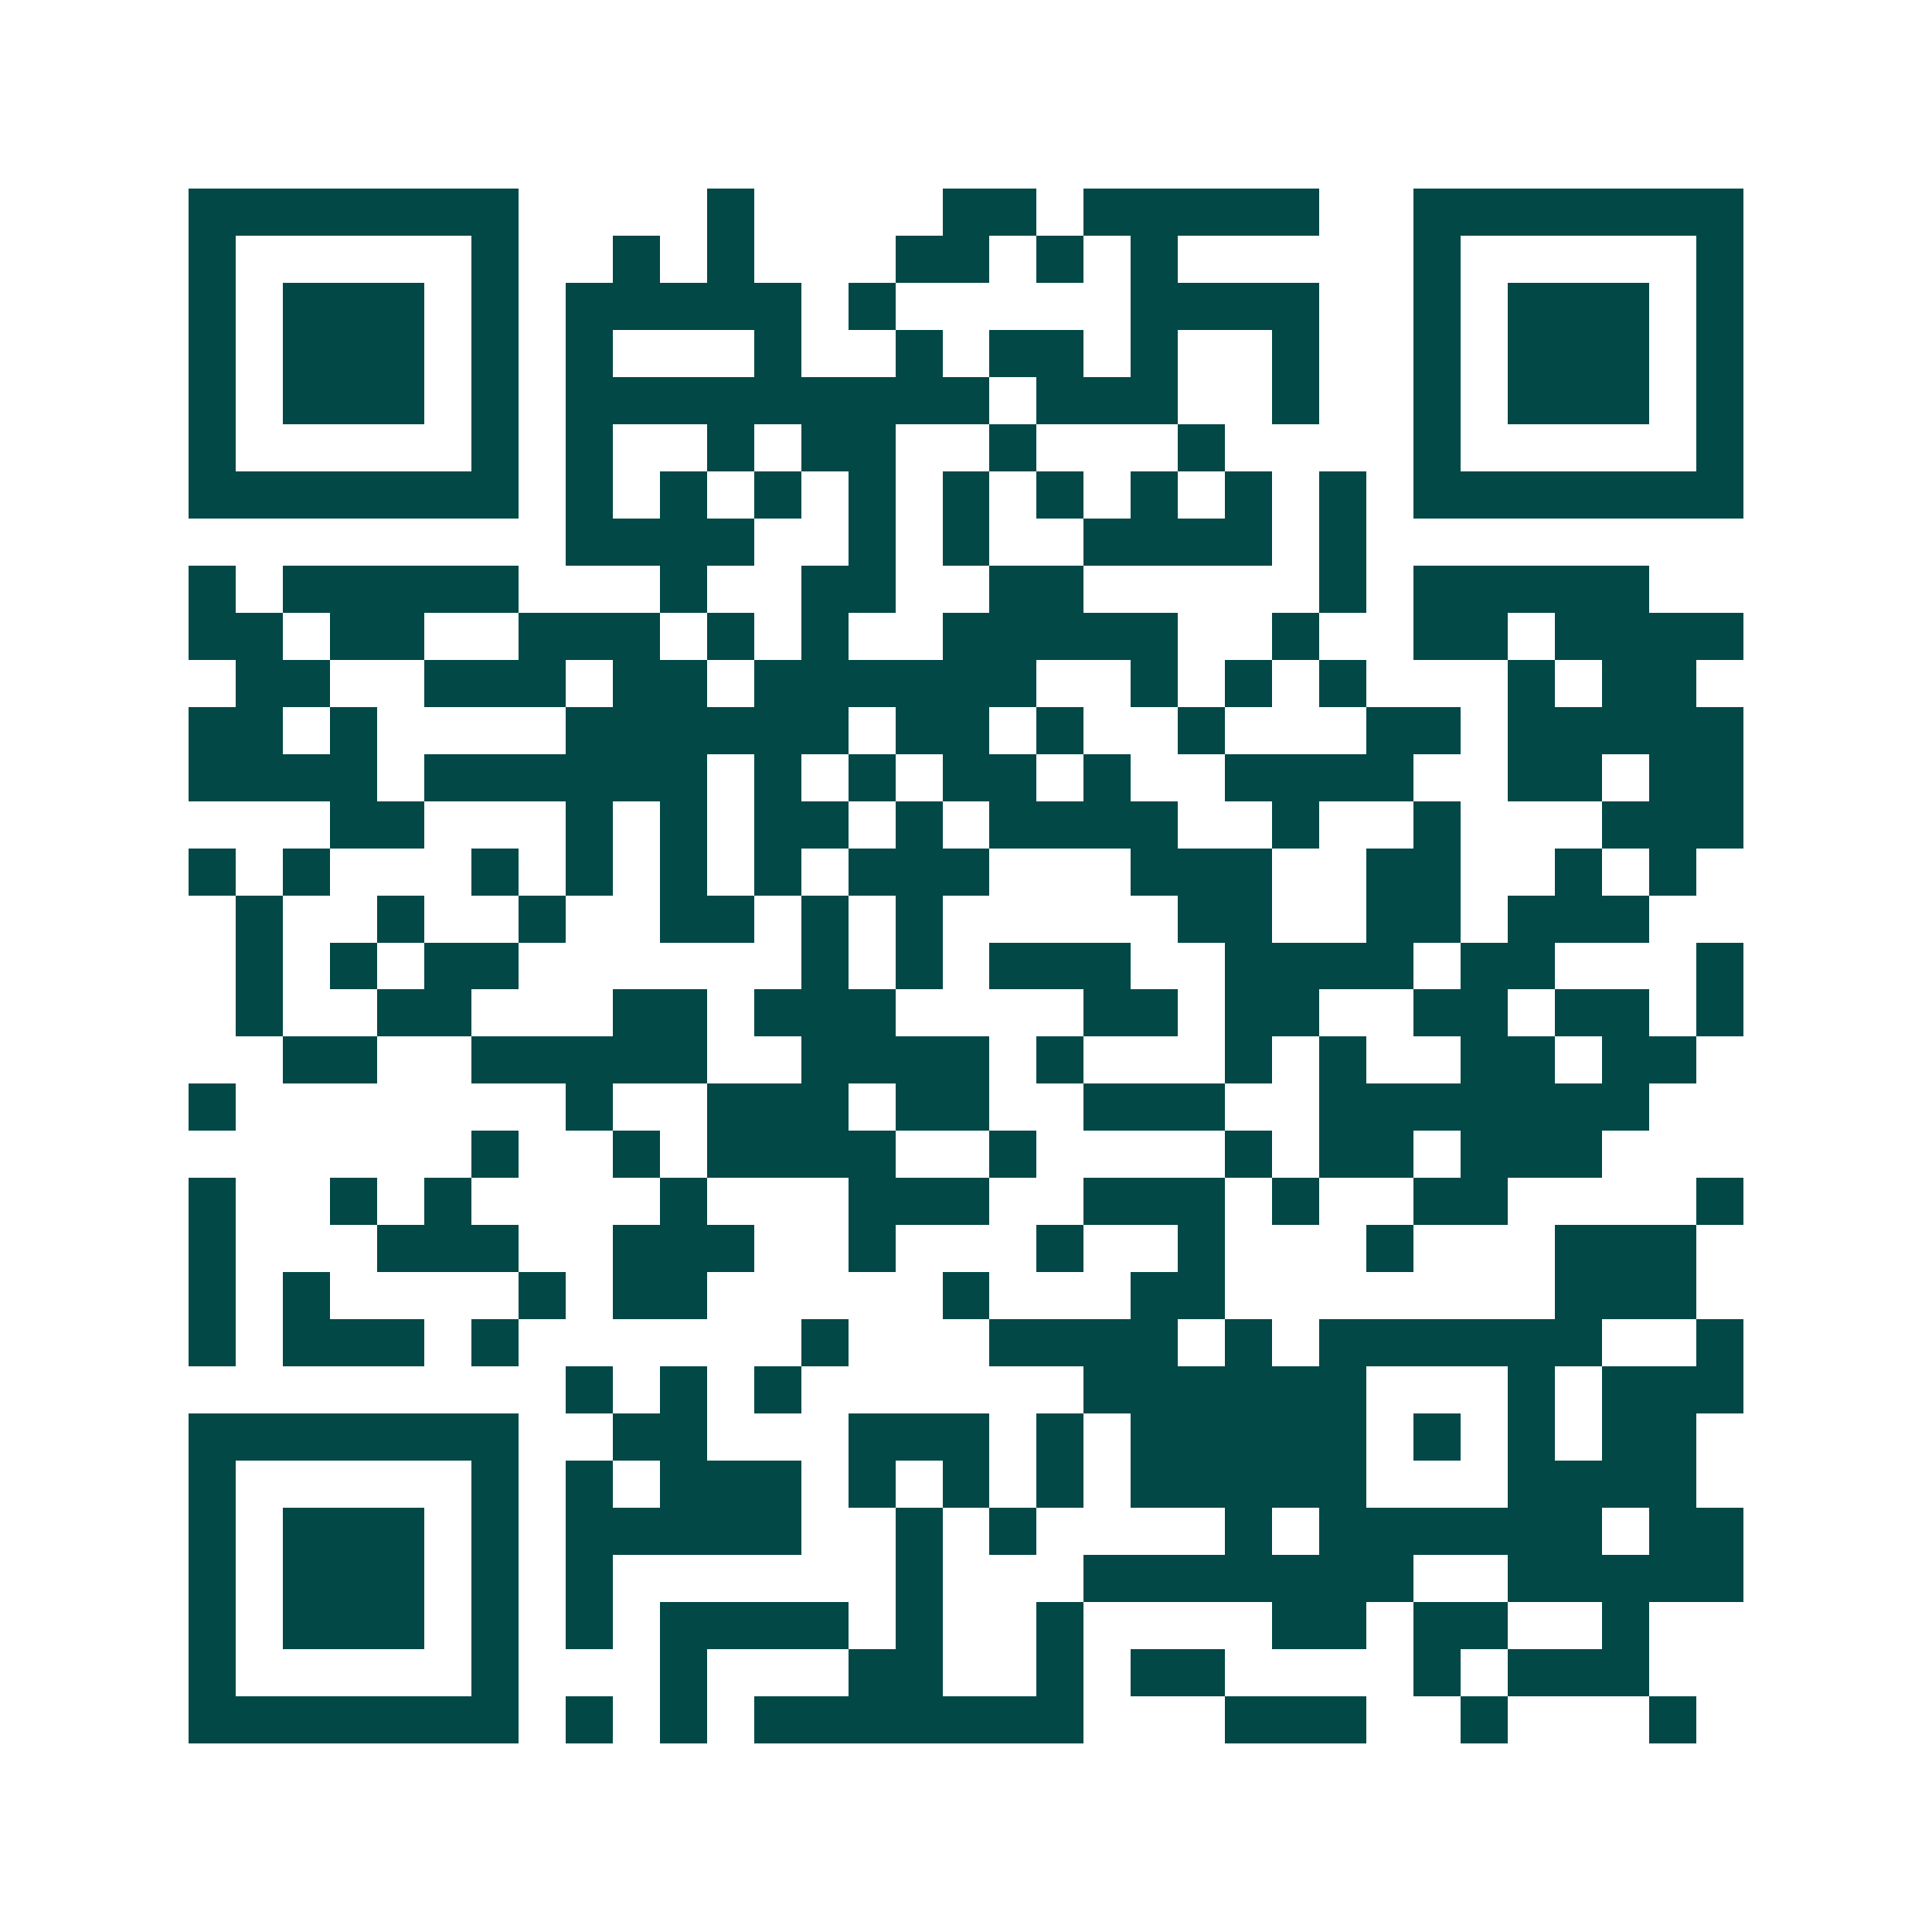 <svg xmlns="http://www.w3.org/2000/svg" width="200" height="200" viewBox="0 0 41 41" shape-rendering="crispEdges"><path fill="#ffffff" d="M0 0h41v41H0z"/><path stroke="#014847" d="M4 4.5h7m4 0h1m4 0h2m1 0h5m2 0h7M4 5.5h1m5 0h1m2 0h1m1 0h1m3 0h2m1 0h1m1 0h1m5 0h1m5 0h1M4 6.5h1m1 0h3m1 0h1m1 0h5m1 0h1m5 0h4m2 0h1m1 0h3m1 0h1M4 7.5h1m1 0h3m1 0h1m1 0h1m3 0h1m2 0h1m1 0h2m1 0h1m2 0h1m2 0h1m1 0h3m1 0h1M4 8.5h1m1 0h3m1 0h1m1 0h9m1 0h3m2 0h1m2 0h1m1 0h3m1 0h1M4 9.5h1m5 0h1m1 0h1m2 0h1m1 0h2m2 0h1m3 0h1m4 0h1m5 0h1M4 10.5h7m1 0h1m1 0h1m1 0h1m1 0h1m1 0h1m1 0h1m1 0h1m1 0h1m1 0h1m1 0h7M12 11.5h4m2 0h1m1 0h1m2 0h4m1 0h1M4 12.5h1m1 0h5m3 0h1m2 0h2m2 0h2m5 0h1m1 0h5M4 13.5h2m1 0h2m2 0h3m1 0h1m1 0h1m2 0h5m2 0h1m2 0h2m1 0h4M5 14.5h2m2 0h3m1 0h2m1 0h6m2 0h1m1 0h1m1 0h1m3 0h1m1 0h2M4 15.5h2m1 0h1m4 0h6m1 0h2m1 0h1m2 0h1m3 0h2m1 0h5M4 16.5h4m1 0h6m1 0h1m1 0h1m1 0h2m1 0h1m2 0h4m2 0h2m1 0h2M7 17.5h2m3 0h1m1 0h1m1 0h2m1 0h1m1 0h4m2 0h1m2 0h1m3 0h3M4 18.5h1m1 0h1m3 0h1m1 0h1m1 0h1m1 0h1m1 0h3m3 0h3m2 0h2m2 0h1m1 0h1M5 19.5h1m2 0h1m2 0h1m2 0h2m1 0h1m1 0h1m5 0h2m2 0h2m1 0h3M5 20.5h1m1 0h1m1 0h2m6 0h1m1 0h1m1 0h3m2 0h4m1 0h2m3 0h1M5 21.5h1m2 0h2m3 0h2m1 0h3m4 0h2m1 0h2m2 0h2m1 0h2m1 0h1M6 22.5h2m2 0h5m2 0h4m1 0h1m3 0h1m1 0h1m2 0h2m1 0h2M4 23.5h1m7 0h1m2 0h3m1 0h2m2 0h3m2 0h7M10 24.5h1m2 0h1m1 0h4m2 0h1m4 0h1m1 0h2m1 0h3M4 25.5h1m2 0h1m1 0h1m4 0h1m3 0h3m2 0h3m1 0h1m2 0h2m4 0h1M4 26.5h1m3 0h3m2 0h3m2 0h1m3 0h1m2 0h1m3 0h1m3 0h3M4 27.5h1m1 0h1m4 0h1m1 0h2m5 0h1m3 0h2m7 0h3M4 28.5h1m1 0h3m1 0h1m6 0h1m3 0h4m1 0h1m1 0h6m2 0h1M12 29.5h1m1 0h1m1 0h1m6 0h6m3 0h1m1 0h3M4 30.5h7m2 0h2m3 0h3m1 0h1m1 0h5m1 0h1m1 0h1m1 0h2M4 31.5h1m5 0h1m1 0h1m1 0h3m1 0h1m1 0h1m1 0h1m1 0h5m3 0h4M4 32.5h1m1 0h3m1 0h1m1 0h5m2 0h1m1 0h1m4 0h1m1 0h6m1 0h2M4 33.5h1m1 0h3m1 0h1m1 0h1m6 0h1m3 0h7m2 0h5M4 34.5h1m1 0h3m1 0h1m1 0h1m1 0h4m1 0h1m2 0h1m4 0h2m1 0h2m2 0h1M4 35.5h1m5 0h1m3 0h1m3 0h2m2 0h1m1 0h2m4 0h1m1 0h3M4 36.5h7m1 0h1m1 0h1m1 0h7m3 0h3m2 0h1m3 0h1"/></svg>
